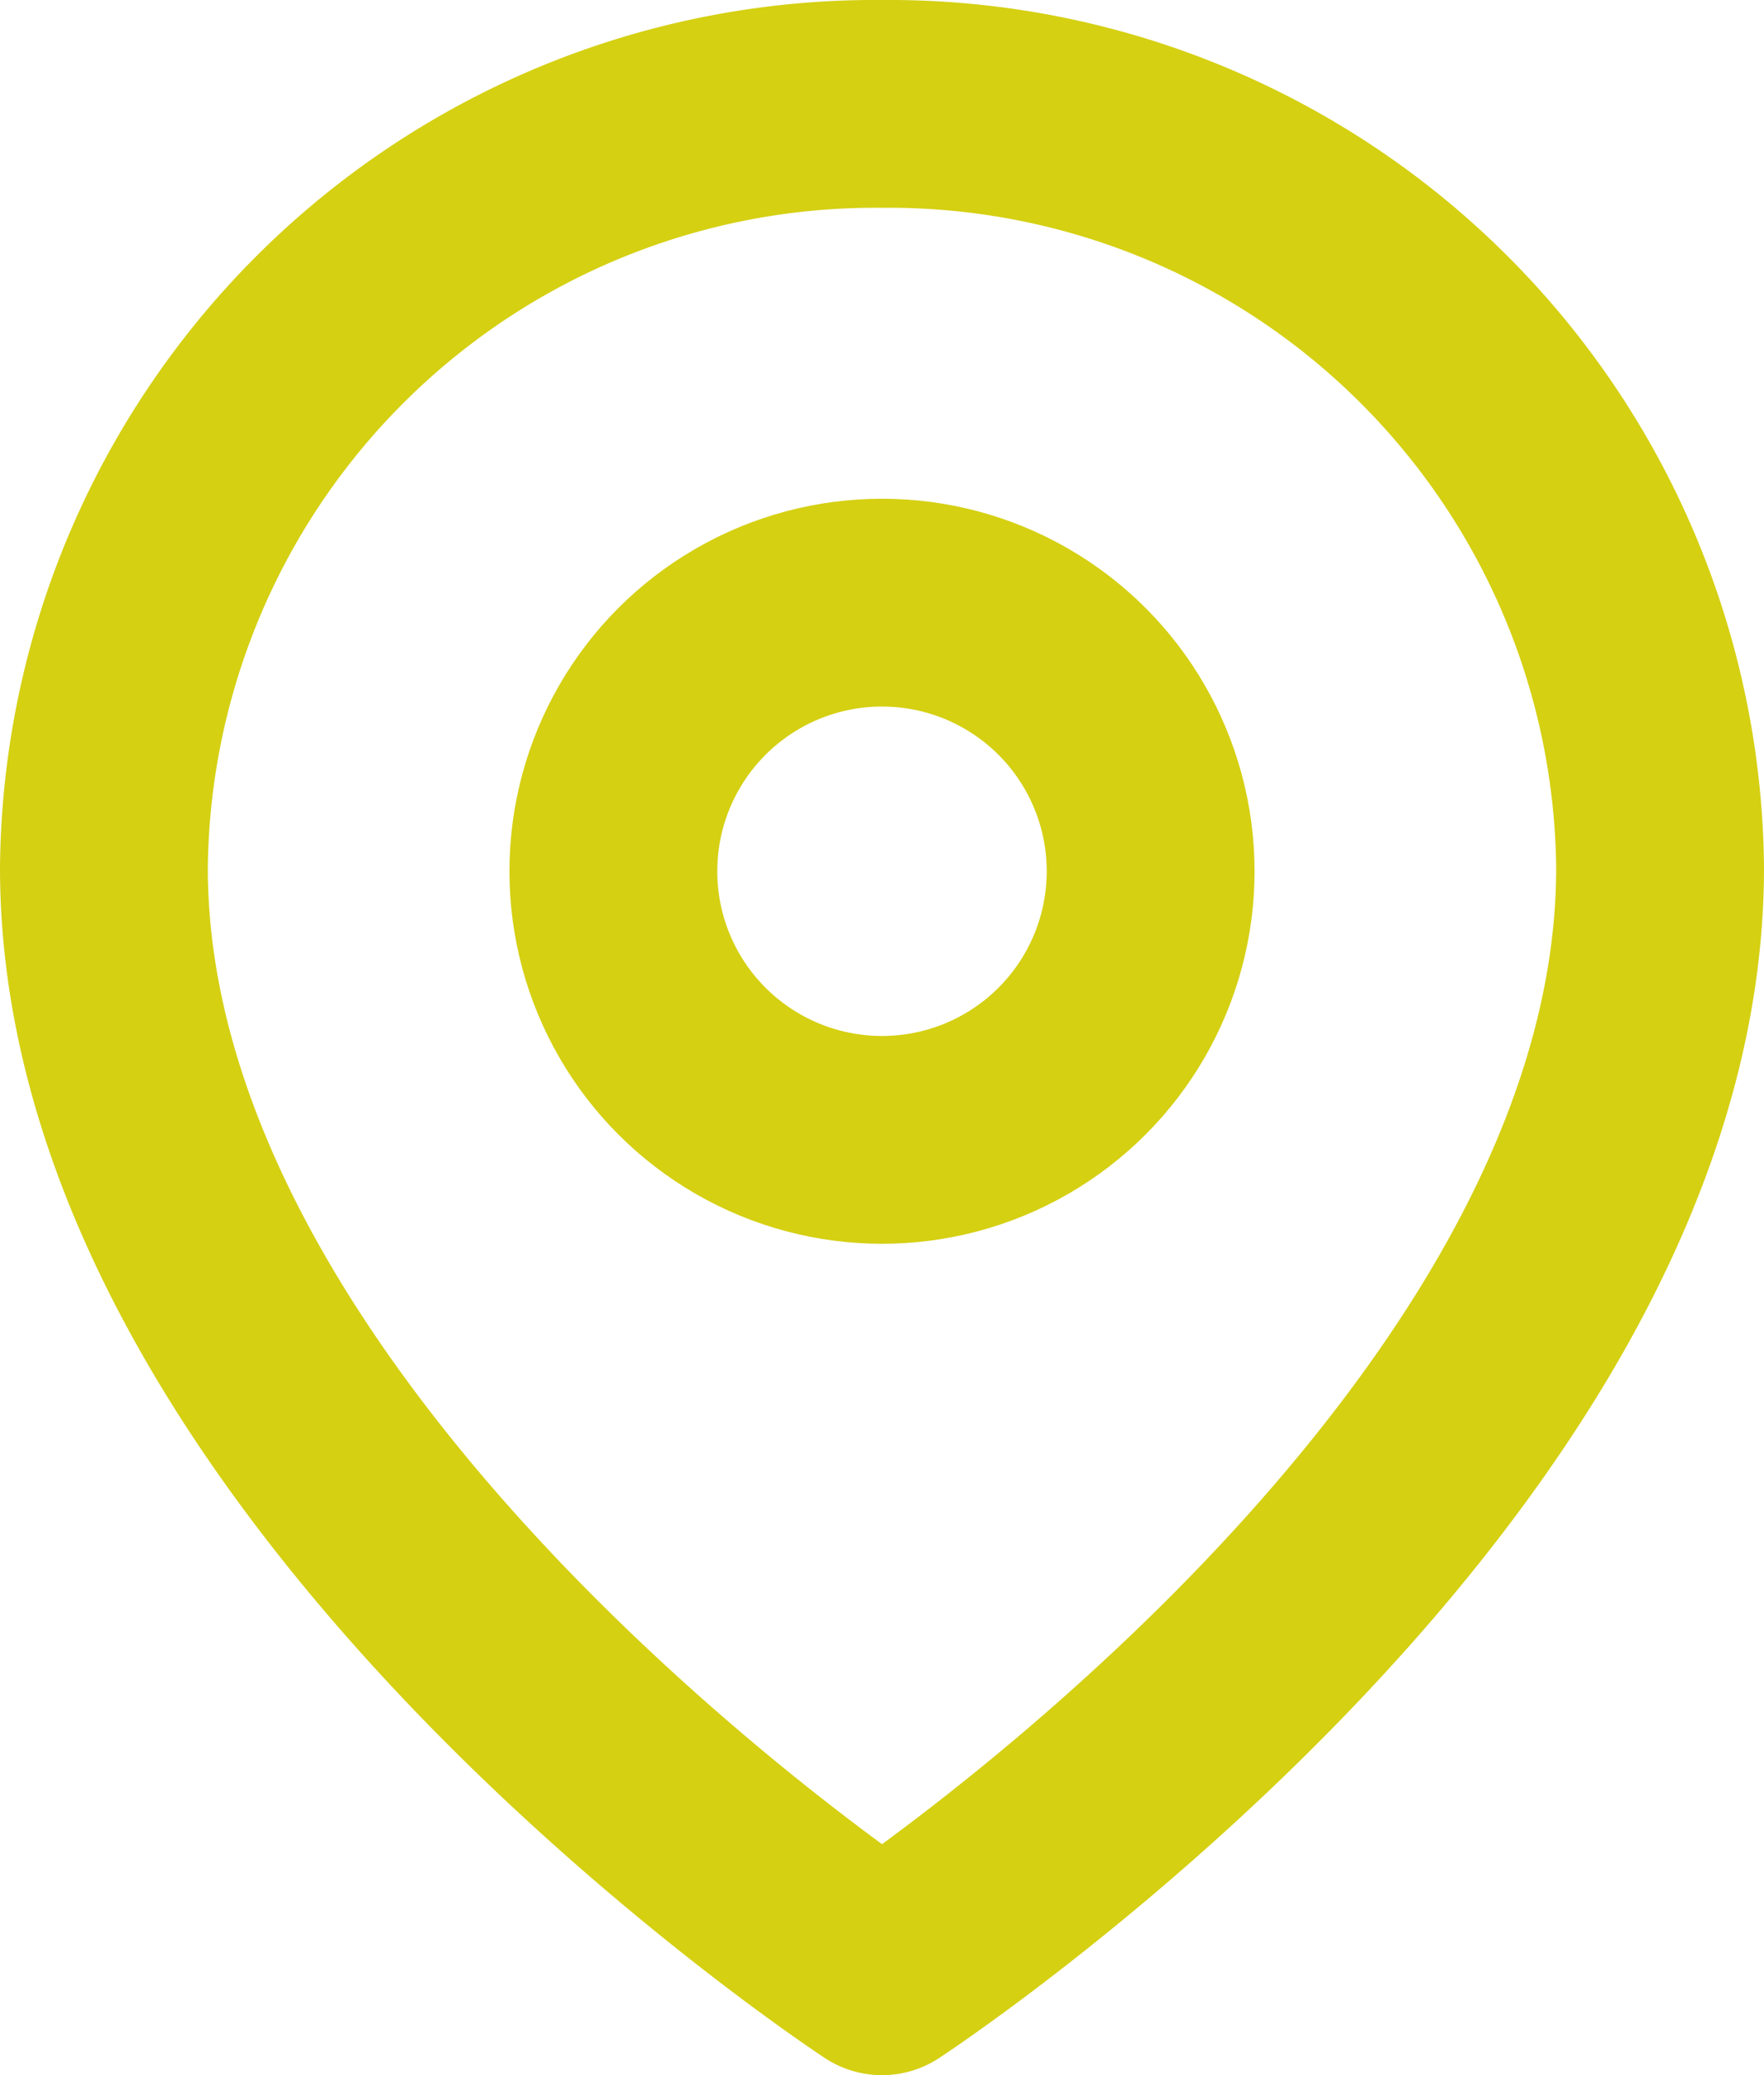 <?xml version="1.0" encoding="UTF-8"?> <svg xmlns="http://www.w3.org/2000/svg" width="12.732" height="14.978" viewBox="0 0 12.732 14.978"><g id="Group_2105" data-name="Group 2105" transform="translate(-1427.25 -283.25)"><path id="Path_1771" data-name="Path 1771" d="M14.232,6.514c0,4.289-5.616,7.965-5.616,7.965S3,10.8,3,6.514A5.566,5.566,0,0,1,8.616,1a5.566,5.566,0,0,1,5.616,5.514Z" transform="translate(1425 283)" fill="none" stroke="#d5d012" stroke-linecap="round" stroke-linejoin="round" stroke-width="1.5"></path><circle id="Ellipse_58" data-name="Ellipse 58" cx="1.939" cy="1.939" r="1.939" transform="translate(1431.677 287.6)" stroke-width="1.5" stroke="#d5d012" stroke-linecap="round" stroke-linejoin="round" fill="none"></circle></g></svg> 